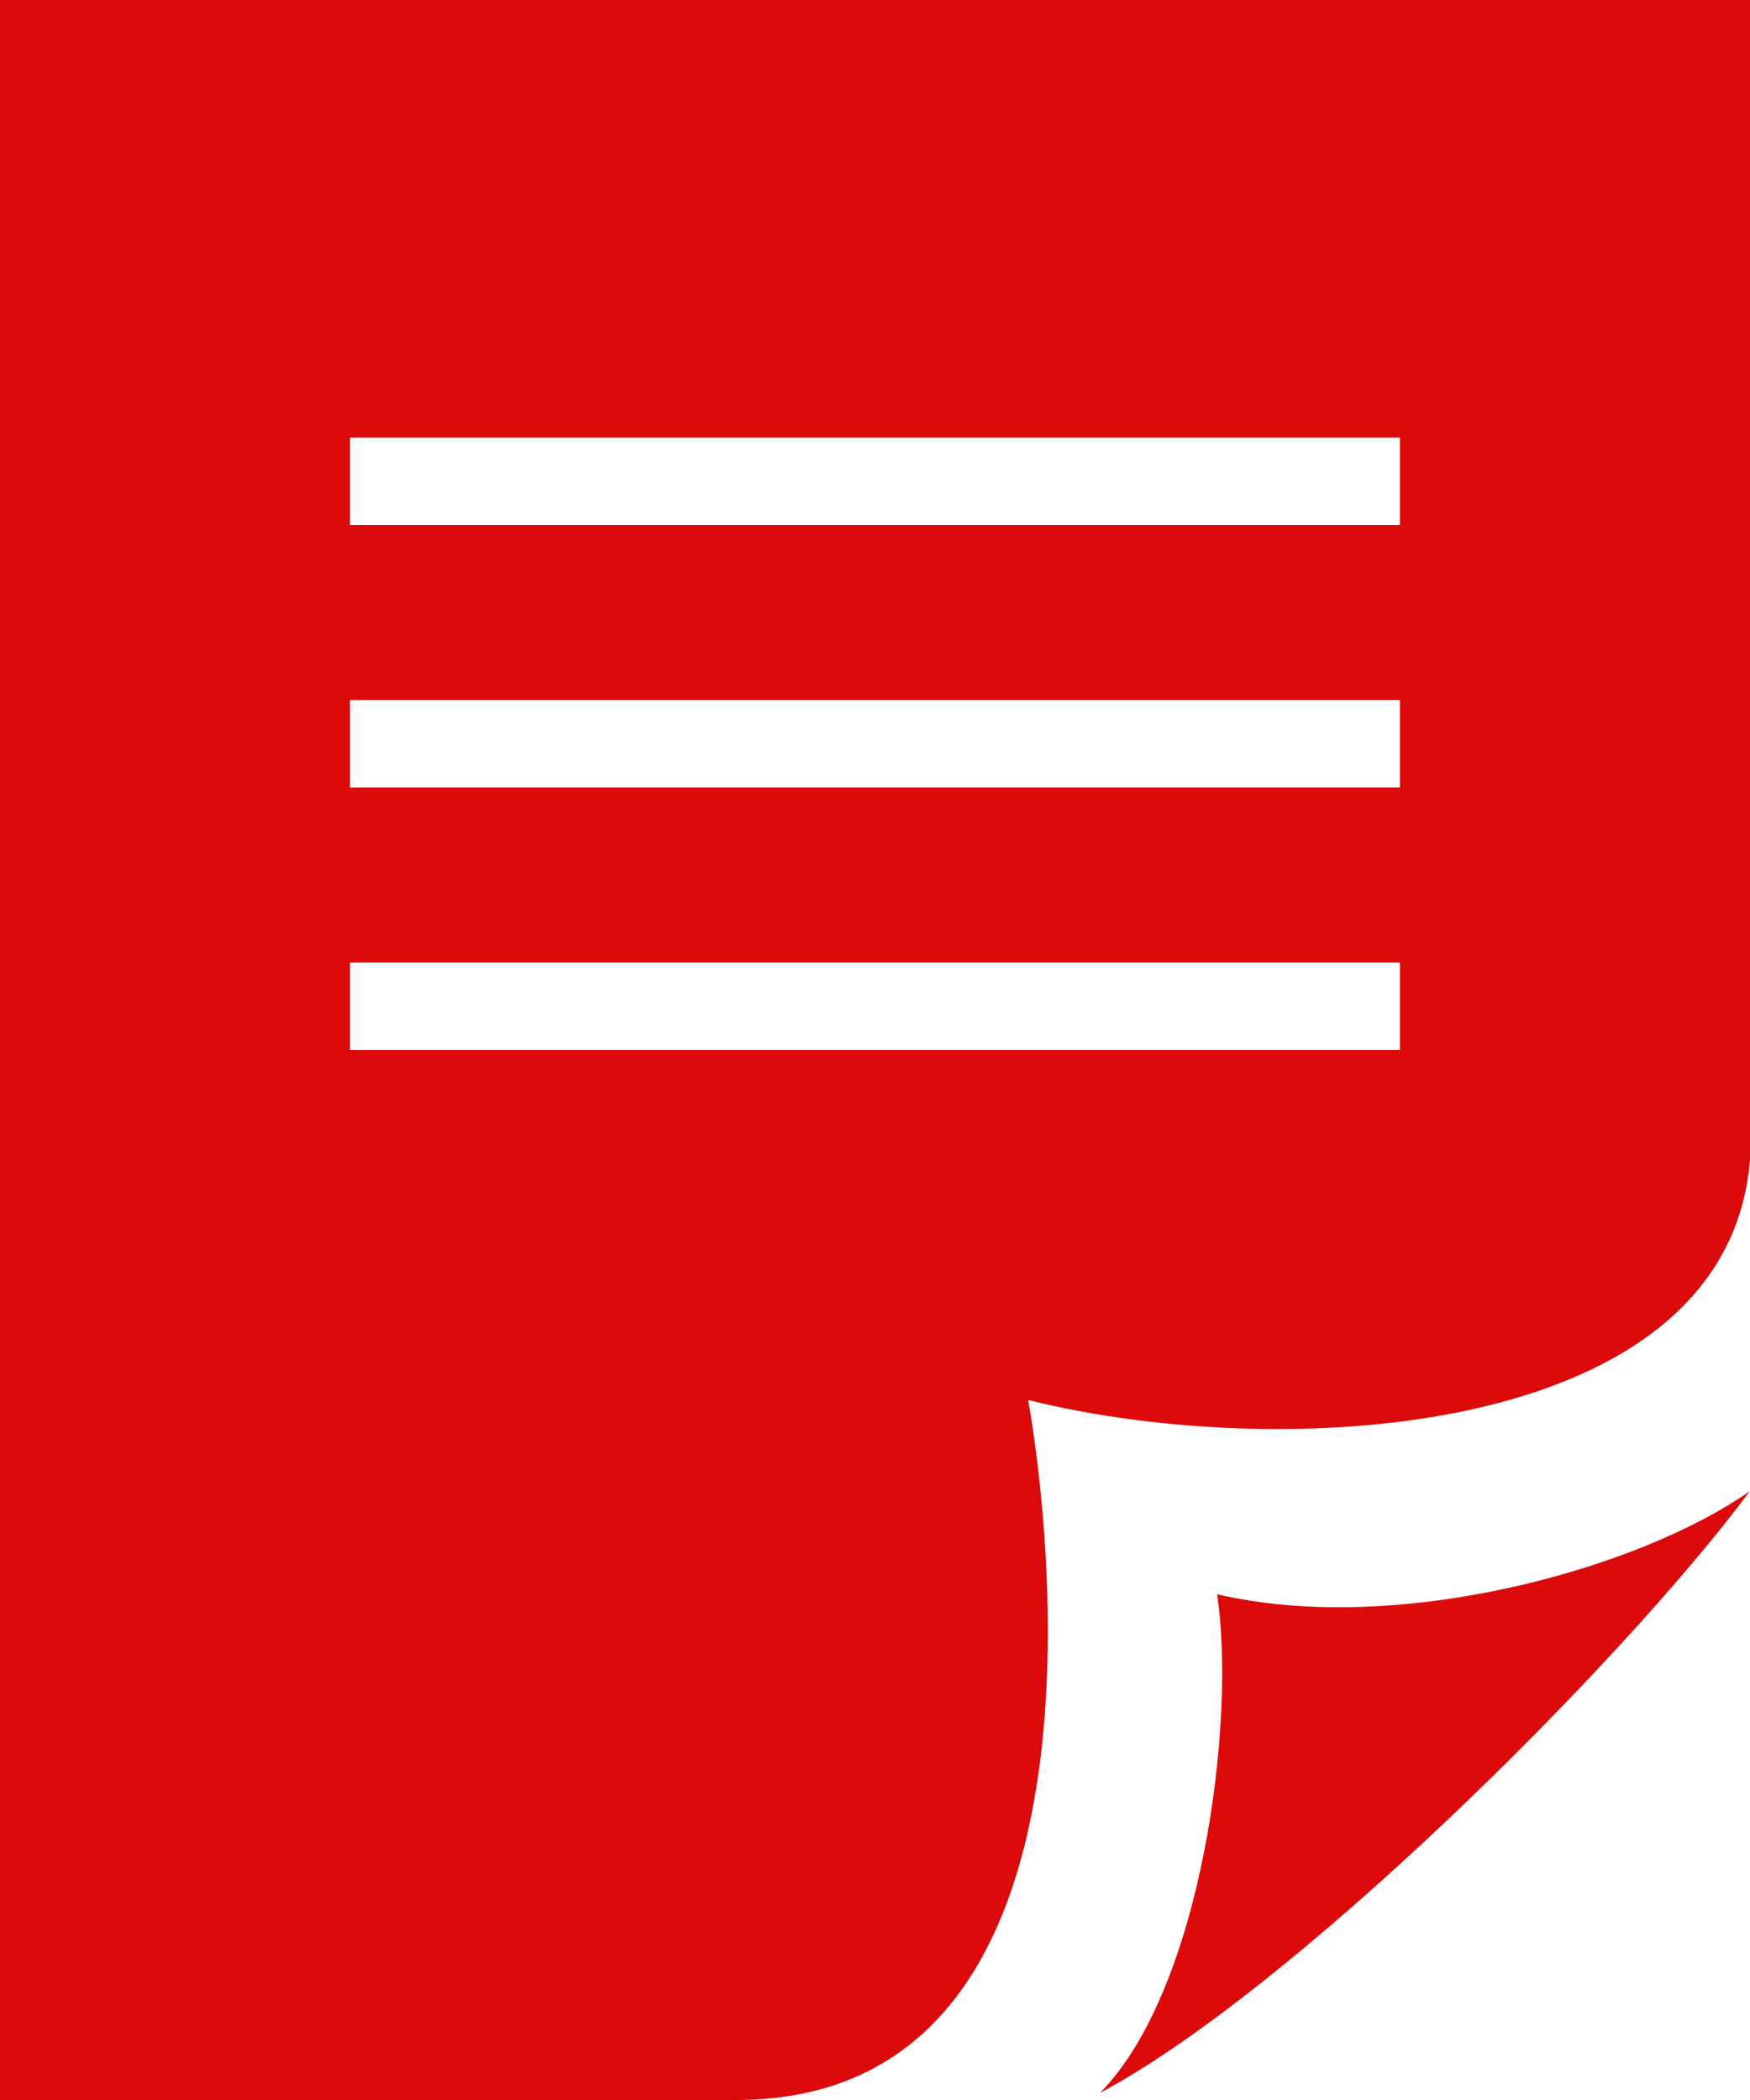<?xml version="1.0" encoding="UTF-8"?>
<svg id="Ebene_1" data-name="Ebene 1" xmlns="http://www.w3.org/2000/svg" width="20" height="24" viewBox="0 0 20 24">
  <path d="M20,13V0H0v24h8.41c4.86,0,3.34-8,3.34-8,3.01.75,8.26.42,8.26-3ZM16,6H4v-1h12v1ZM16,9H4v-1h12v1ZM16,12H4v-1h12v1ZM13.91,18.22c2.05.48,4.81-.28,6.09-1.18-1.49,2-5.23,5.71-7.43,6.88,1.16-1.17,1.56-4.23,1.34-5.7Z" style="fill: #dc0a0a;"/>
</svg>